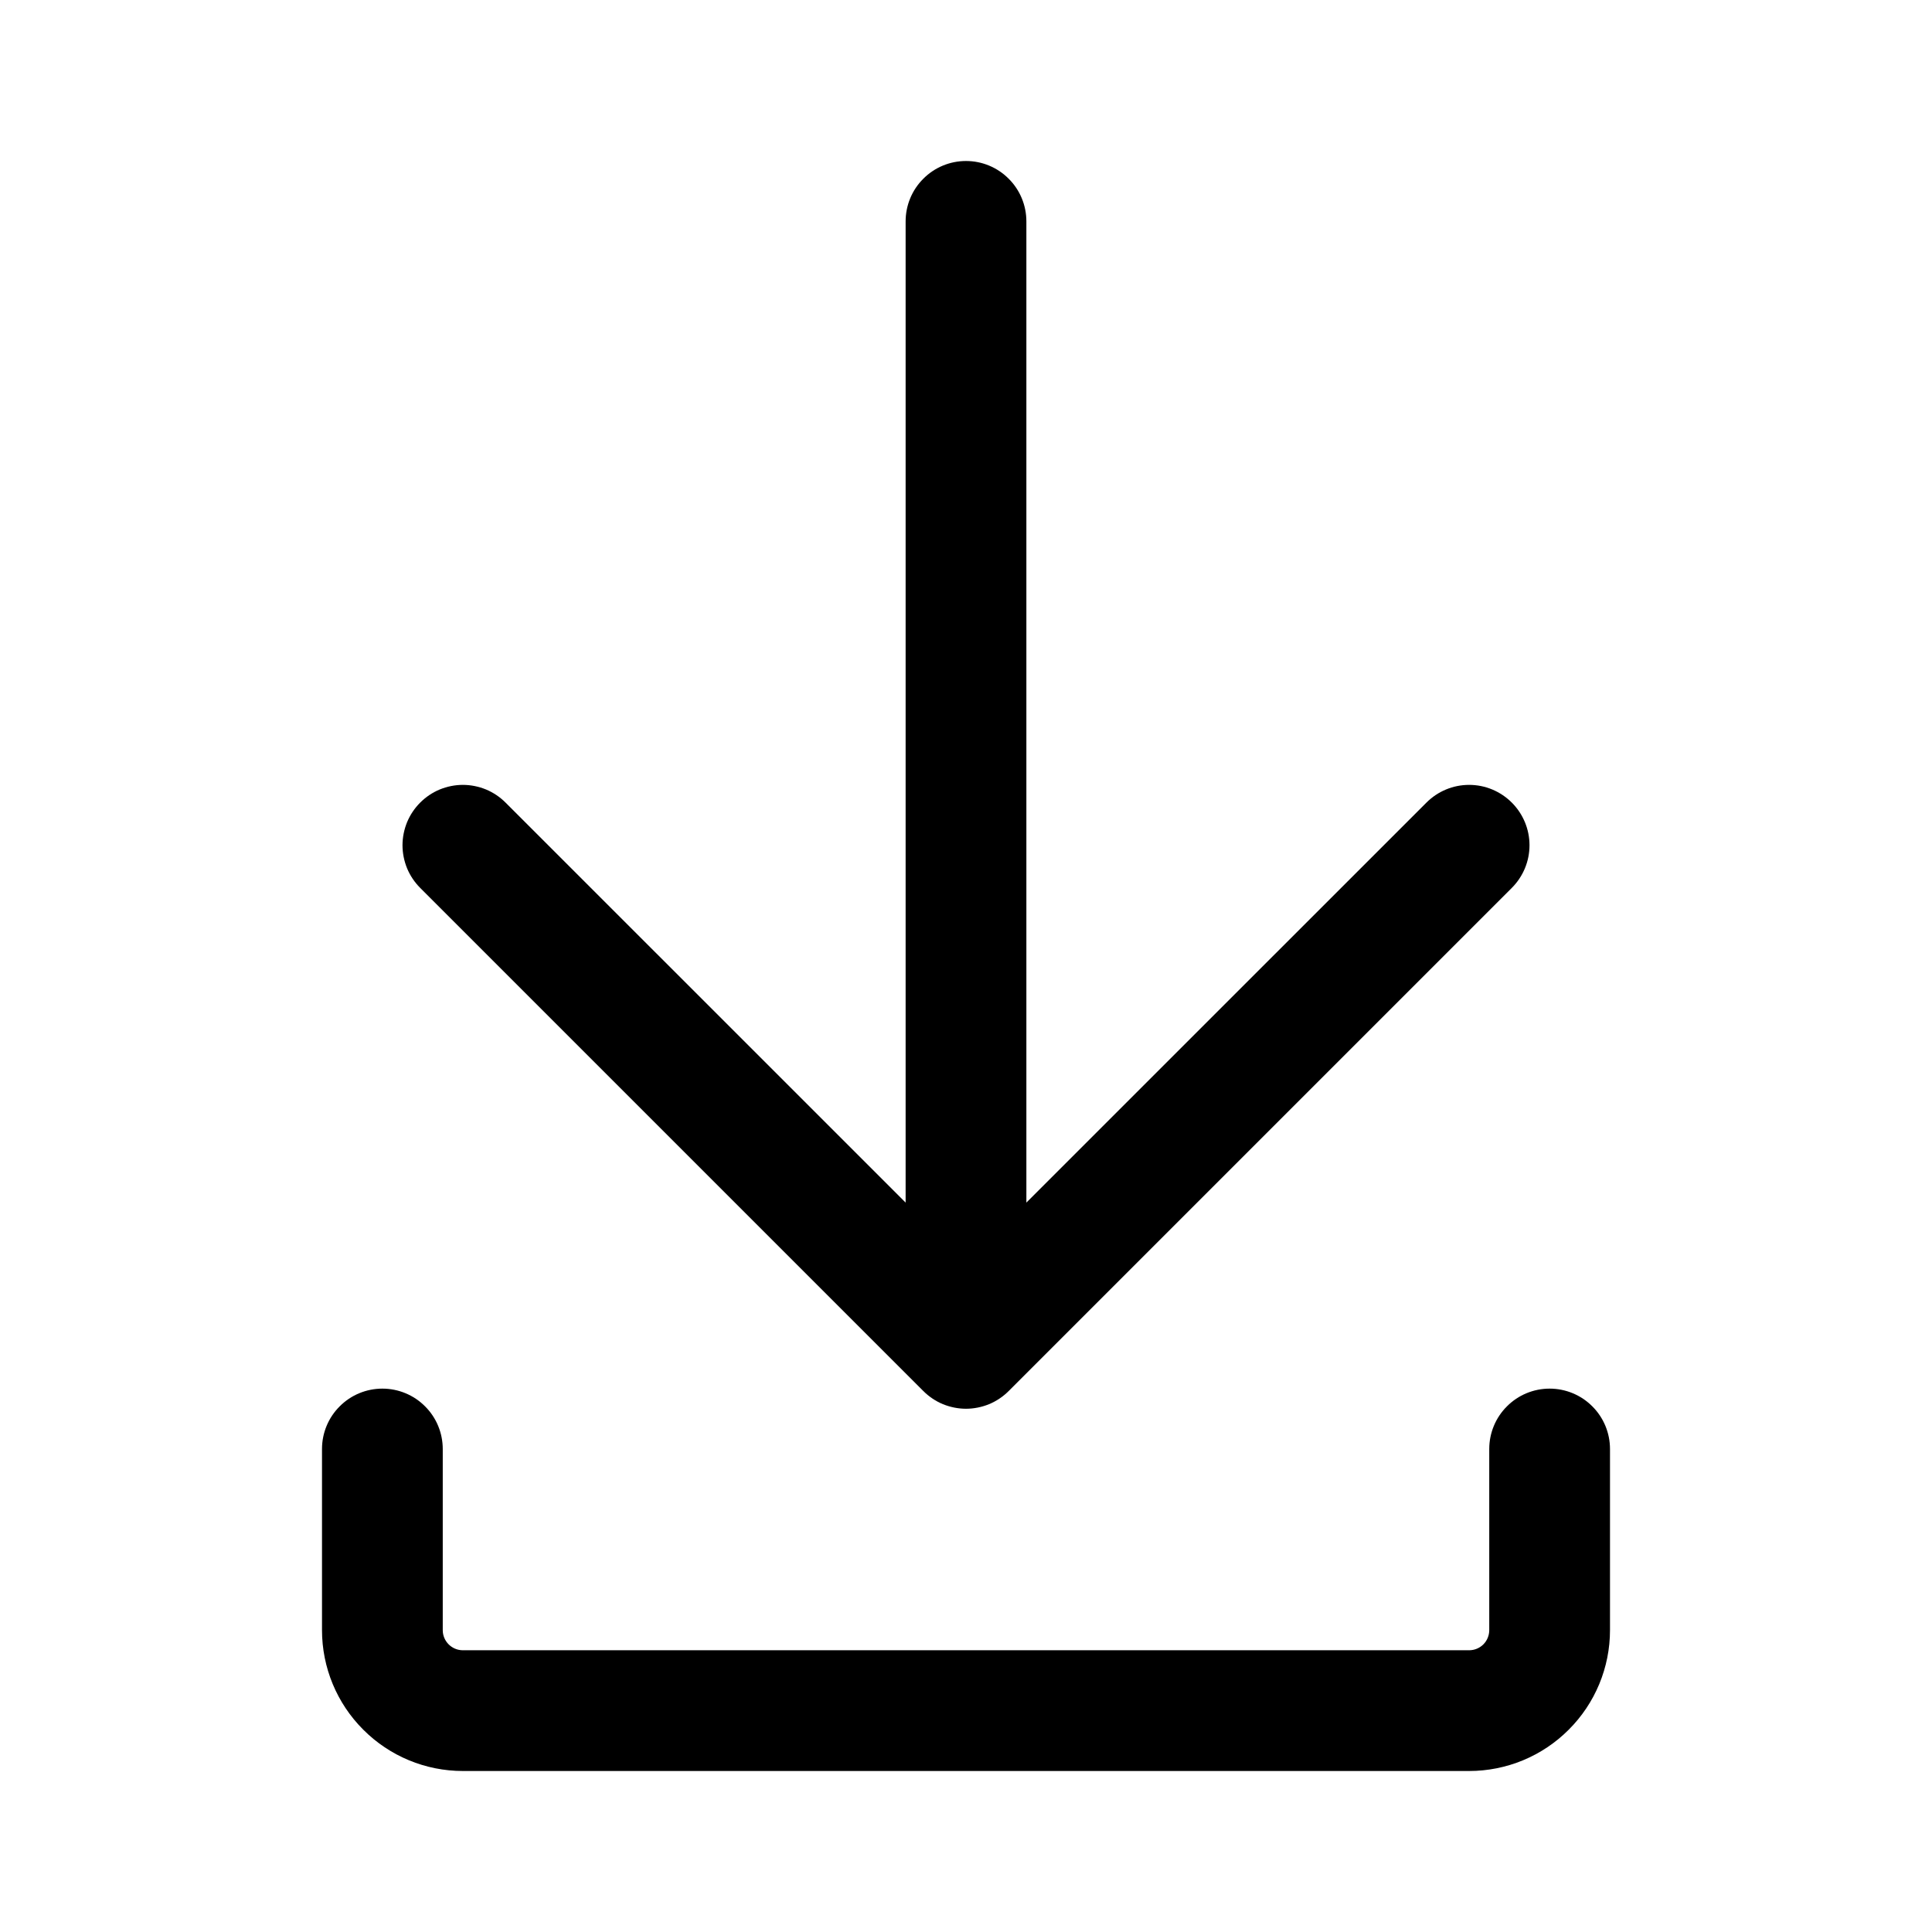 <svg width="24" height="24" viewBox="0 0 24 24" fill="none" xmlns="http://www.w3.org/2000/svg">
<path d="M4.75 17.25C4.949 17.25 5.14 17.329 5.28 17.47C5.421 17.61 5.5 17.801 5.5 18V20.25C5.5 20.388 5.612 20.5 5.75 20.5H18.25C18.316 20.5 18.38 20.474 18.427 20.427C18.474 20.38 18.5 20.316 18.5 20.25V18C18.5 17.801 18.579 17.61 18.72 17.47C18.86 17.329 19.051 17.25 19.25 17.25C19.449 17.25 19.64 17.329 19.78 17.47C19.921 17.61 20 17.801 20 18V20.25C20 20.714 19.816 21.159 19.487 21.487C19.159 21.816 18.714 22 18.25 22H5.75C5.286 22 4.841 21.816 4.513 21.487C4.184 21.159 4 20.714 4 20.25V18C4 17.801 4.079 17.61 4.22 17.47C4.36 17.329 4.551 17.25 4.75 17.25Z" fill="black"/>
<path d="M5.22 9.97C5.29 9.9 5.372 9.845 5.463 9.807C5.554 9.77 5.652 9.75 5.75 9.75C5.848 9.75 5.946 9.77 6.037 9.807C6.128 9.845 6.21 9.9 6.28 9.97L11.25 14.939V2.75C11.25 2.551 11.329 2.36 11.47 2.22C11.61 2.079 11.801 2 12 2C12.199 2 12.39 2.079 12.53 2.22C12.671 2.36 12.75 2.551 12.75 2.75V14.939L17.72 9.97C17.861 9.829 18.051 9.75 18.25 9.75C18.449 9.75 18.639 9.829 18.78 9.97C18.921 10.111 19 10.301 19 10.5C19 10.699 18.921 10.889 18.78 11.03L12.53 17.28C12.46 17.35 12.378 17.405 12.287 17.443C12.196 17.48 12.098 17.5 12 17.5C11.902 17.5 11.804 17.48 11.713 17.443C11.622 17.405 11.54 17.35 11.47 17.28L5.22 11.03C5.15 10.96 5.095 10.878 5.057 10.787C5.02 10.696 5 10.598 5 10.5C5 10.402 5.02 10.304 5.057 10.213C5.095 10.122 5.15 10.04 5.22 9.97Z" fill="black"/>
</svg>

